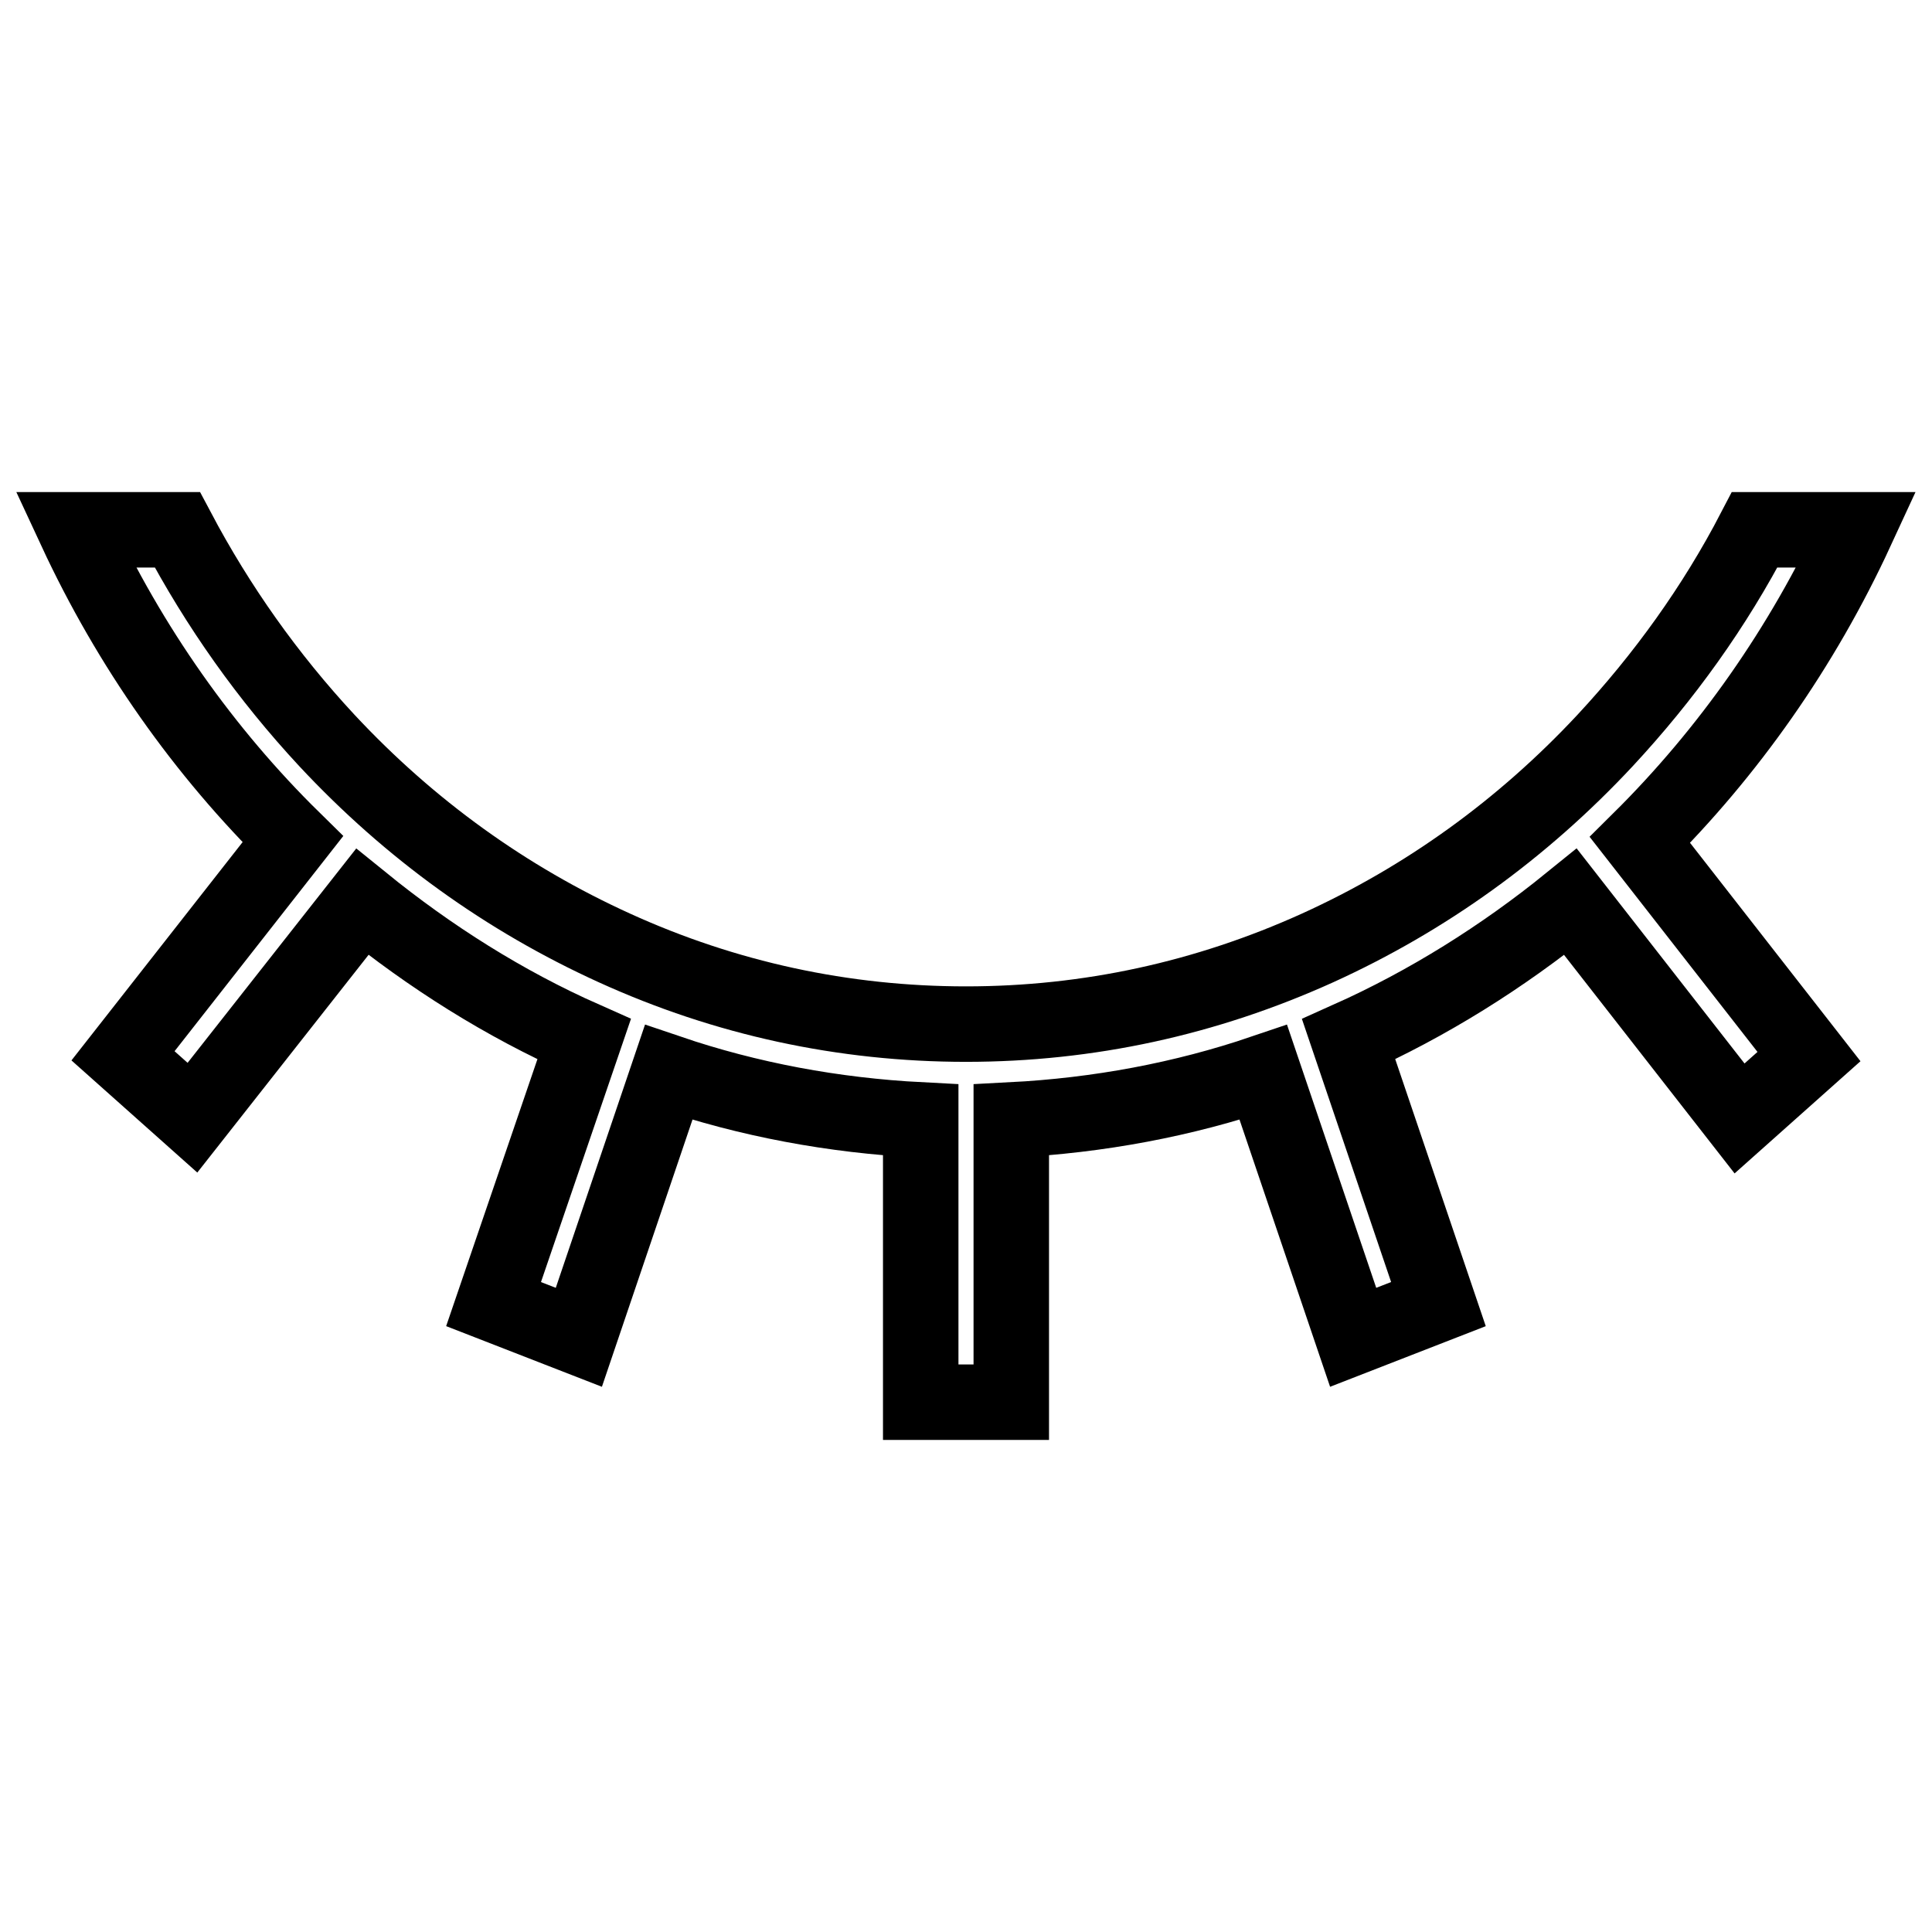 <?xml version="1.0" encoding="utf-8"?>
<!-- Svg Vector Icons : http://www.onlinewebfonts.com/icon -->
<!DOCTYPE svg PUBLIC "-//W3C//DTD SVG 1.1//EN" "http://www.w3.org/Graphics/SVG/1.1/DTD/svg11.dtd">
<svg version="1.1" xmlns="http://www.w3.org/2000/svg" xmlns:xlink="http://www.w3.org/1999/xlink" x="0px" y="0px" viewBox="0 0 256 256" enable-background="new 0 0 256 256" xml:space="preserve">
<g> <path stroke-width="10" fill-opacity="0" stroke="#000000"  d="M246,70.2h-13.5c-5.3,10.2-12,19.5-19.8,27.9c-11,11.8-23.8,21-38.1,27.5c-14.8,6.7-30.4,10.1-46.6,10.1 c-16.2,0-31.9-3.4-46.6-10.1c-14.3-6.5-27.1-15.7-38.1-27.5c-7.8-8.4-14.4-17.7-19.8-27.9H10c7.2,15.5,17,29.4,28.8,41l-22.5,28.7 l9.2,8.2L48,119.5c9,7.3,18.8,13.5,29.4,18.2l-12,35.1l11.3,4.4l11.9-35.1c10.6,3.6,21.8,5.7,33.4,6.3v37.4h12v-37.4 c11.6-0.6,22.8-2.7,33.4-6.3l11.9,35.1l11.3-4.4l-11.9-35.1c10.5-4.7,20.4-10.9,29.4-18.2l22.4,28.7l9.2-8.2l-22.4-28.7 C229,99.7,238.8,85.8,246,70.2z"/></g>
</svg>